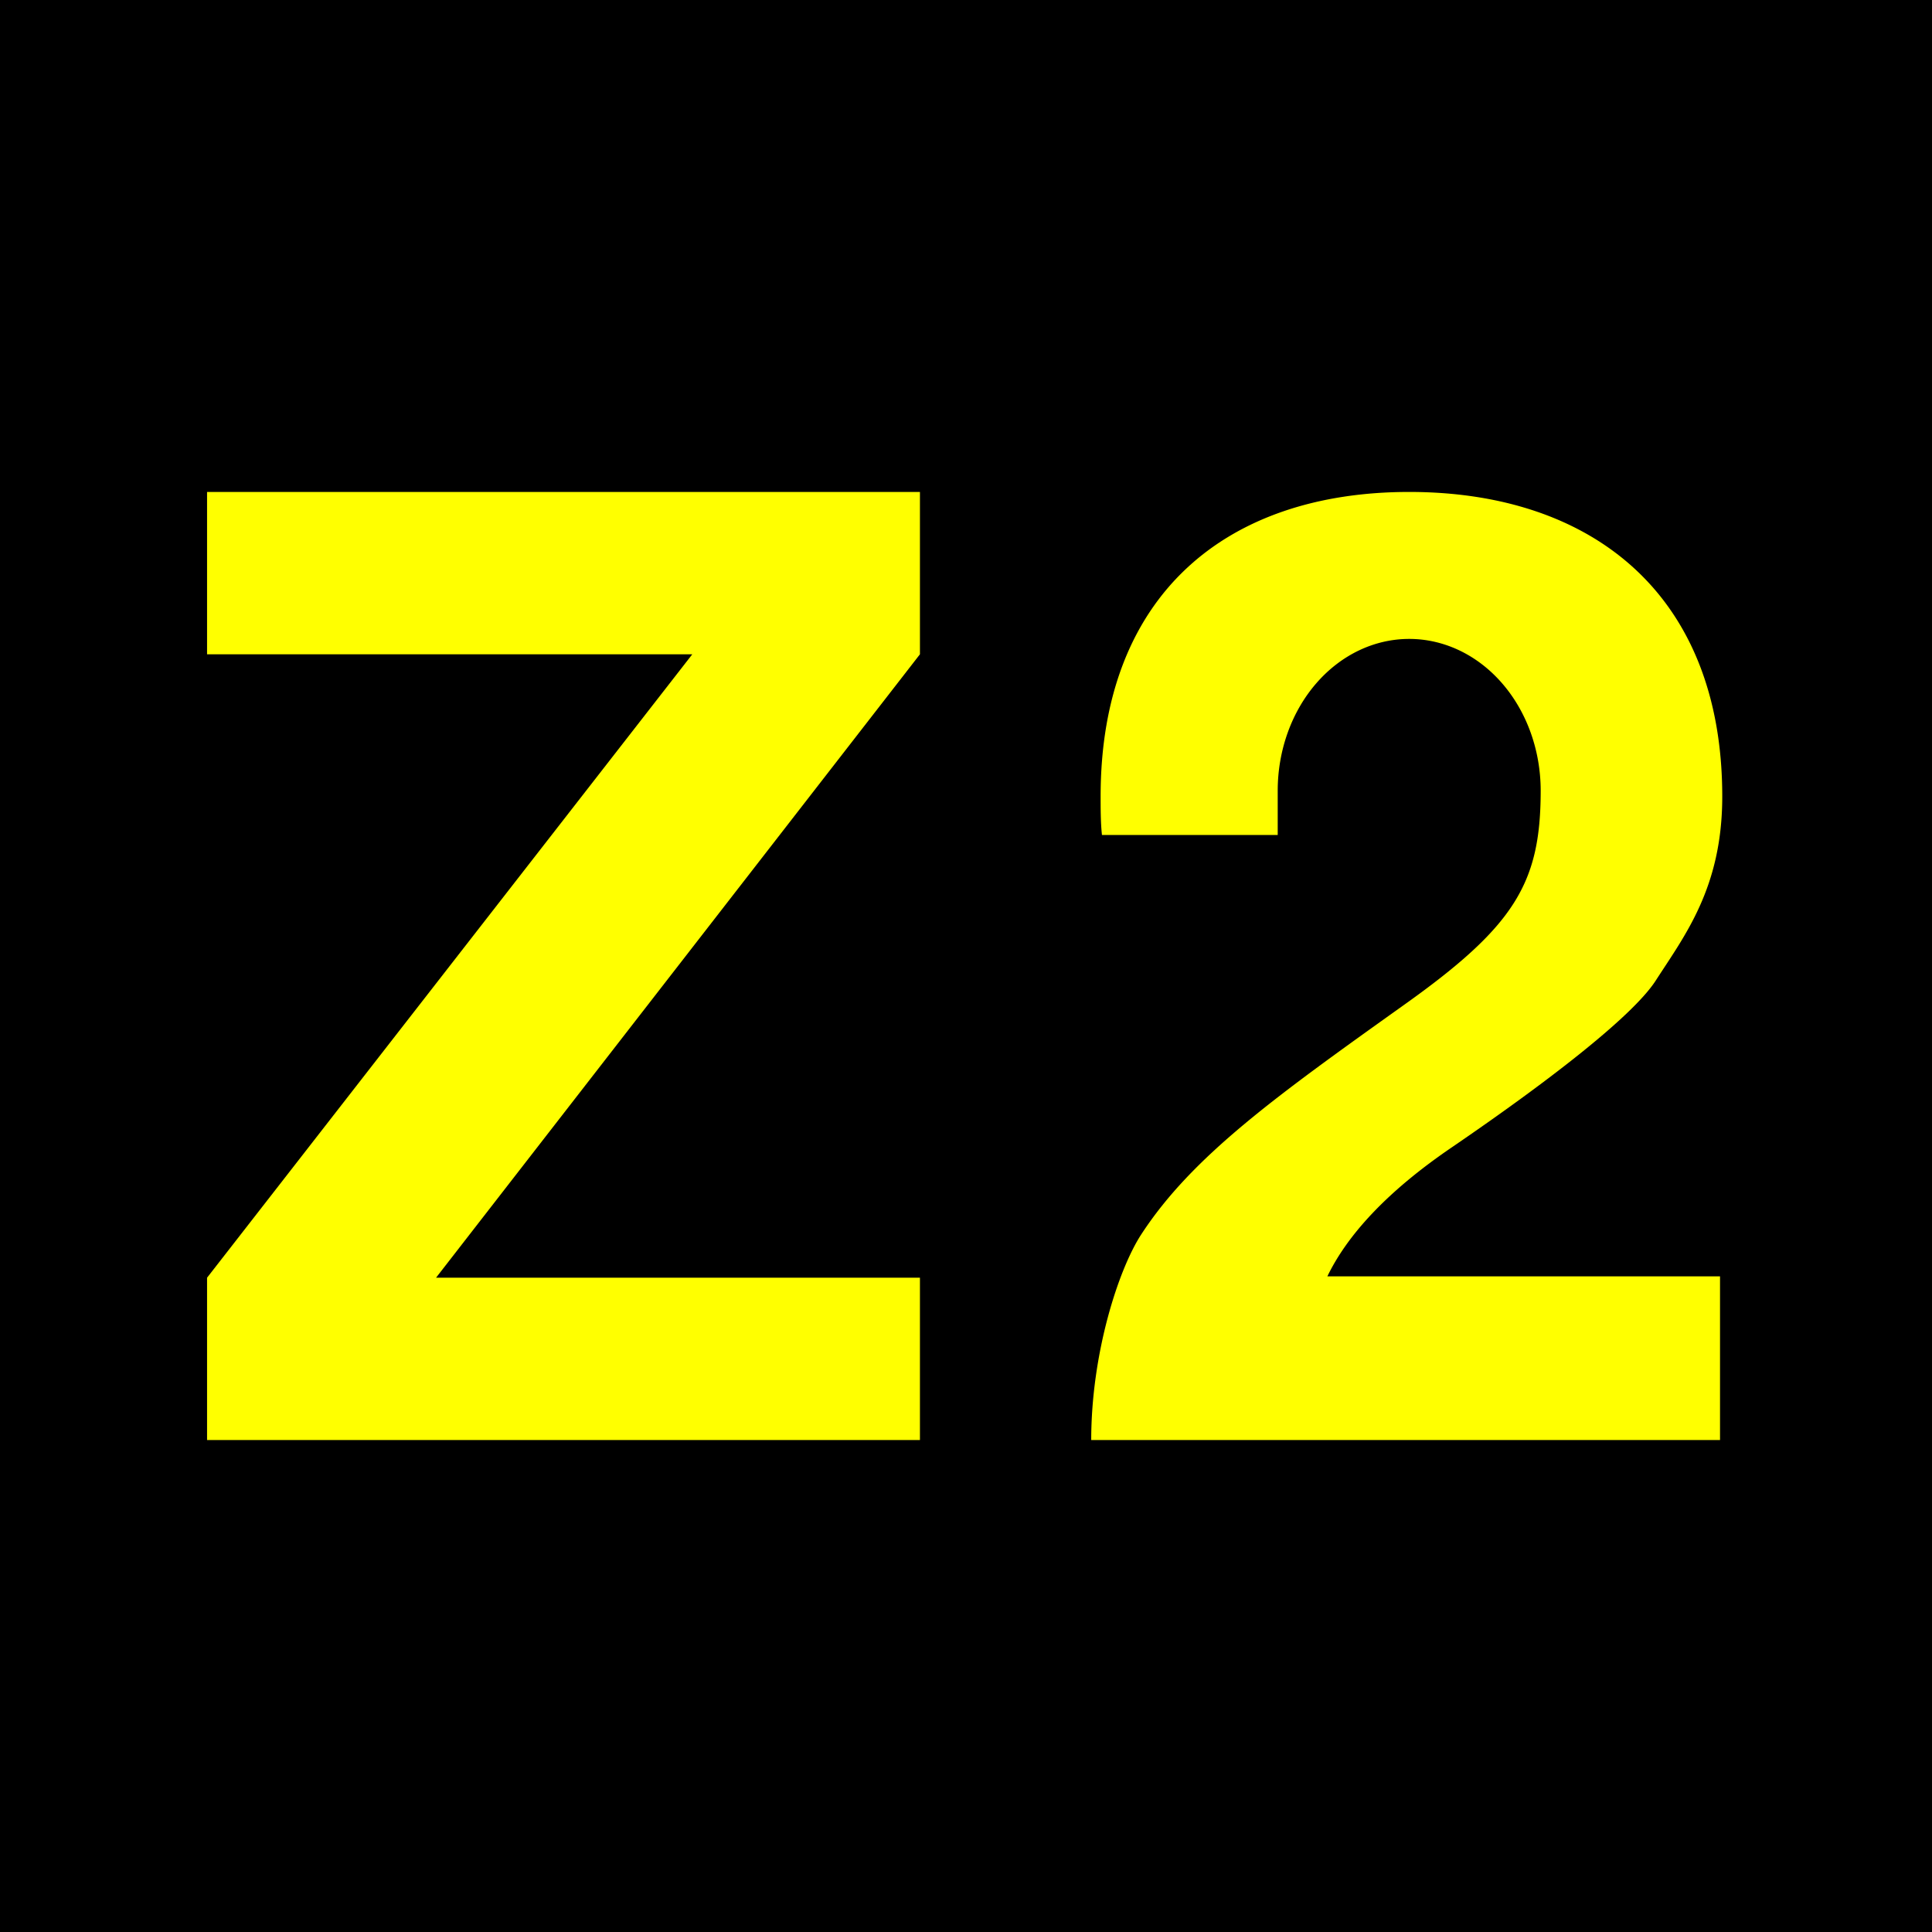 <?xml version="1.0" encoding="UTF-8"?>
<svg xmlns="http://www.w3.org/2000/svg" height="432" width="432">
  <rect fill="black" height="432" width="432" />
  <g fill="yellow">
	  <polygon points="46.3 110,205.7 110,205.7 146.3,97.5 285.7,205.7 285.7,205.7 322,46.3 322,46.3 285.7,154.8 146.3,46.3 146.3"/>
    <path d="m 244 322 c 0 -19.4 6.1 -38.2 11.2  -46 11.4  -17.5 30.3  -31 58.6  -51.2 24.9  -17.7 30.7 -27.3 30.7 -48 a 17.5 20.2 0 1 0 -58.8,0 v 9.9 h -39.3 c -0.3, -2.7 -0.3,-6 -0.3,-8.6 0,-45 28, -68.1 69,-68.1 s 70,23 70,68.1 c 0 20.4 -8.4 31.1 -14.9 41.2 -5.4 8.3 -25.3 23.4 -45.5 37.2 -15 10.2 -23.6 20 -27.9 28.9 h 87.8 v 36.6 z"/>
</g>
</svg>
